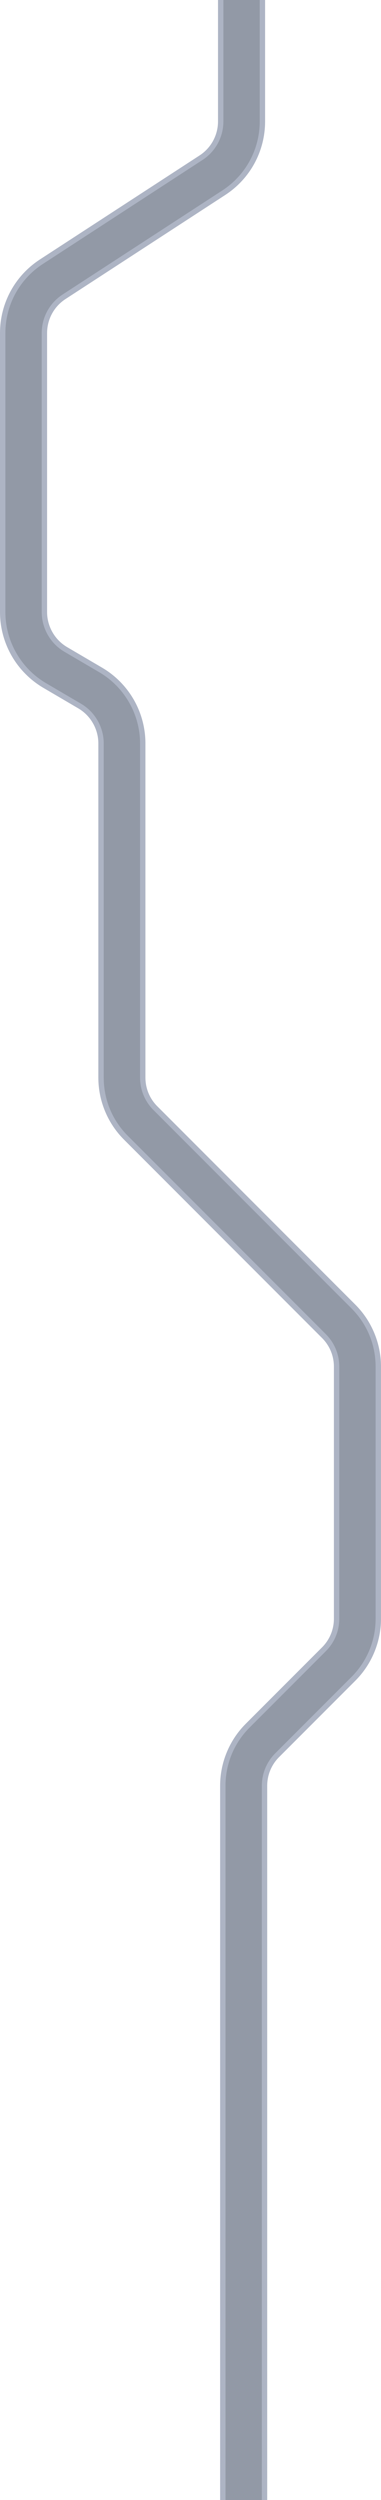 <?xml version="1.0" encoding="UTF-8"?>
<svg id="Laag_2" data-name="Laag 2" xmlns="http://www.w3.org/2000/svg" viewBox="0 0 802.62 5258.24">
  <defs>
    <style>
      .cls-1 {
        fill: #9299a6;
      }

      .cls-2 {
        fill: #adb4c4;
      }
    </style>
  </defs>
  <g id="Laag_1-2" data-name="Laag 1">
    <g>
      <path class="cls-2" d="M562.93,5258.24h-99.21v-1502.2c0-24.39,4.73-48.17,14.06-70.7,9.33-22.53,22.81-42.7,40.05-59.94l160.52-160.52c16.16-16.16,25.05-37.64,25.05-60.49v-529.83c0-22.85-8.9-44.33-25.05-60.49l-417.07-417.07c-17.24-17.24-30.72-37.41-40.05-59.94-9.33-22.53-14.06-46.32-14.06-70.7v-702.72c0-30.23-16.2-58.5-42.27-73.79l-73.6-43.16c-27.75-16.27-50.87-39.63-66.86-67.54-15.99-27.91-24.44-59.67-24.44-91.84v-586.7c0-62.76,31.41-120.66,84.02-154.88l336.34-218.76c24.36-15.84,38.9-42.65,38.9-71.71V0h99.21v255.26c0,62.76-31.41,120.66-84.02,154.88l-336.34,218.76c-24.36,15.84-38.9,42.65-38.9,71.71v586.7c0,30.23,16.2,58.5,42.27,73.79l73.59,43.16c27.75,16.27,50.87,39.63,66.86,67.54,15.99,27.91,24.44,59.67,24.44,91.83v702.72c0,22.85,8.9,44.33,25.05,60.49l417.07,417.07c17.24,17.24,30.72,37.41,40.05,59.94,9.33,22.53,14.06,46.32,14.06,70.7v529.83c0,24.39-4.73,48.17-14.06,70.7-9.33,22.53-22.81,42.7-40.05,59.94l-160.52,160.52c-16.16,16.16-25.06,37.64-25.06,60.49v1502.2Z"/>
      <path class="cls-1" d="M551.59,5258.24h-76.54v-1502.2c0-46.32,18.04-89.87,50.79-122.62l160.52-160.52c18.3-18.3,28.38-42.63,28.38-68.51v-529.83c0-25.88-10.08-50.21-28.38-68.51l-417.07-417.07c-32.75-32.75-50.79-76.3-50.79-122.62v-702.72c0-34.23-18.34-66.26-47.87-83.57l-73.6-43.16c-52.86-31-85.69-88.32-85.69-149.59v-586.7c0-58.91,29.48-113.25,78.87-145.37l336.34-218.76c27.59-17.94,44.06-48.3,44.06-81.22V0h76.54v255.26c0,58.91-29.48,113.25-78.87,145.37l-336.34,218.76c-27.59,17.94-44.06,48.3-44.06,81.21v586.7c0,34.23,18.34,66.26,47.87,83.57l73.6,43.16c52.86,31,85.69,88.32,85.69,149.59v702.72c0,25.88,10.08,50.21,28.38,68.51l417.07,417.07c32.75,32.76,50.79,76.3,50.79,122.63v529.83c0,46.32-18.04,89.87-50.79,122.62l-160.52,160.52c-18.3,18.3-28.38,42.63-28.38,68.51v1502.2Z"/>
    </g>
  </g>
</svg>